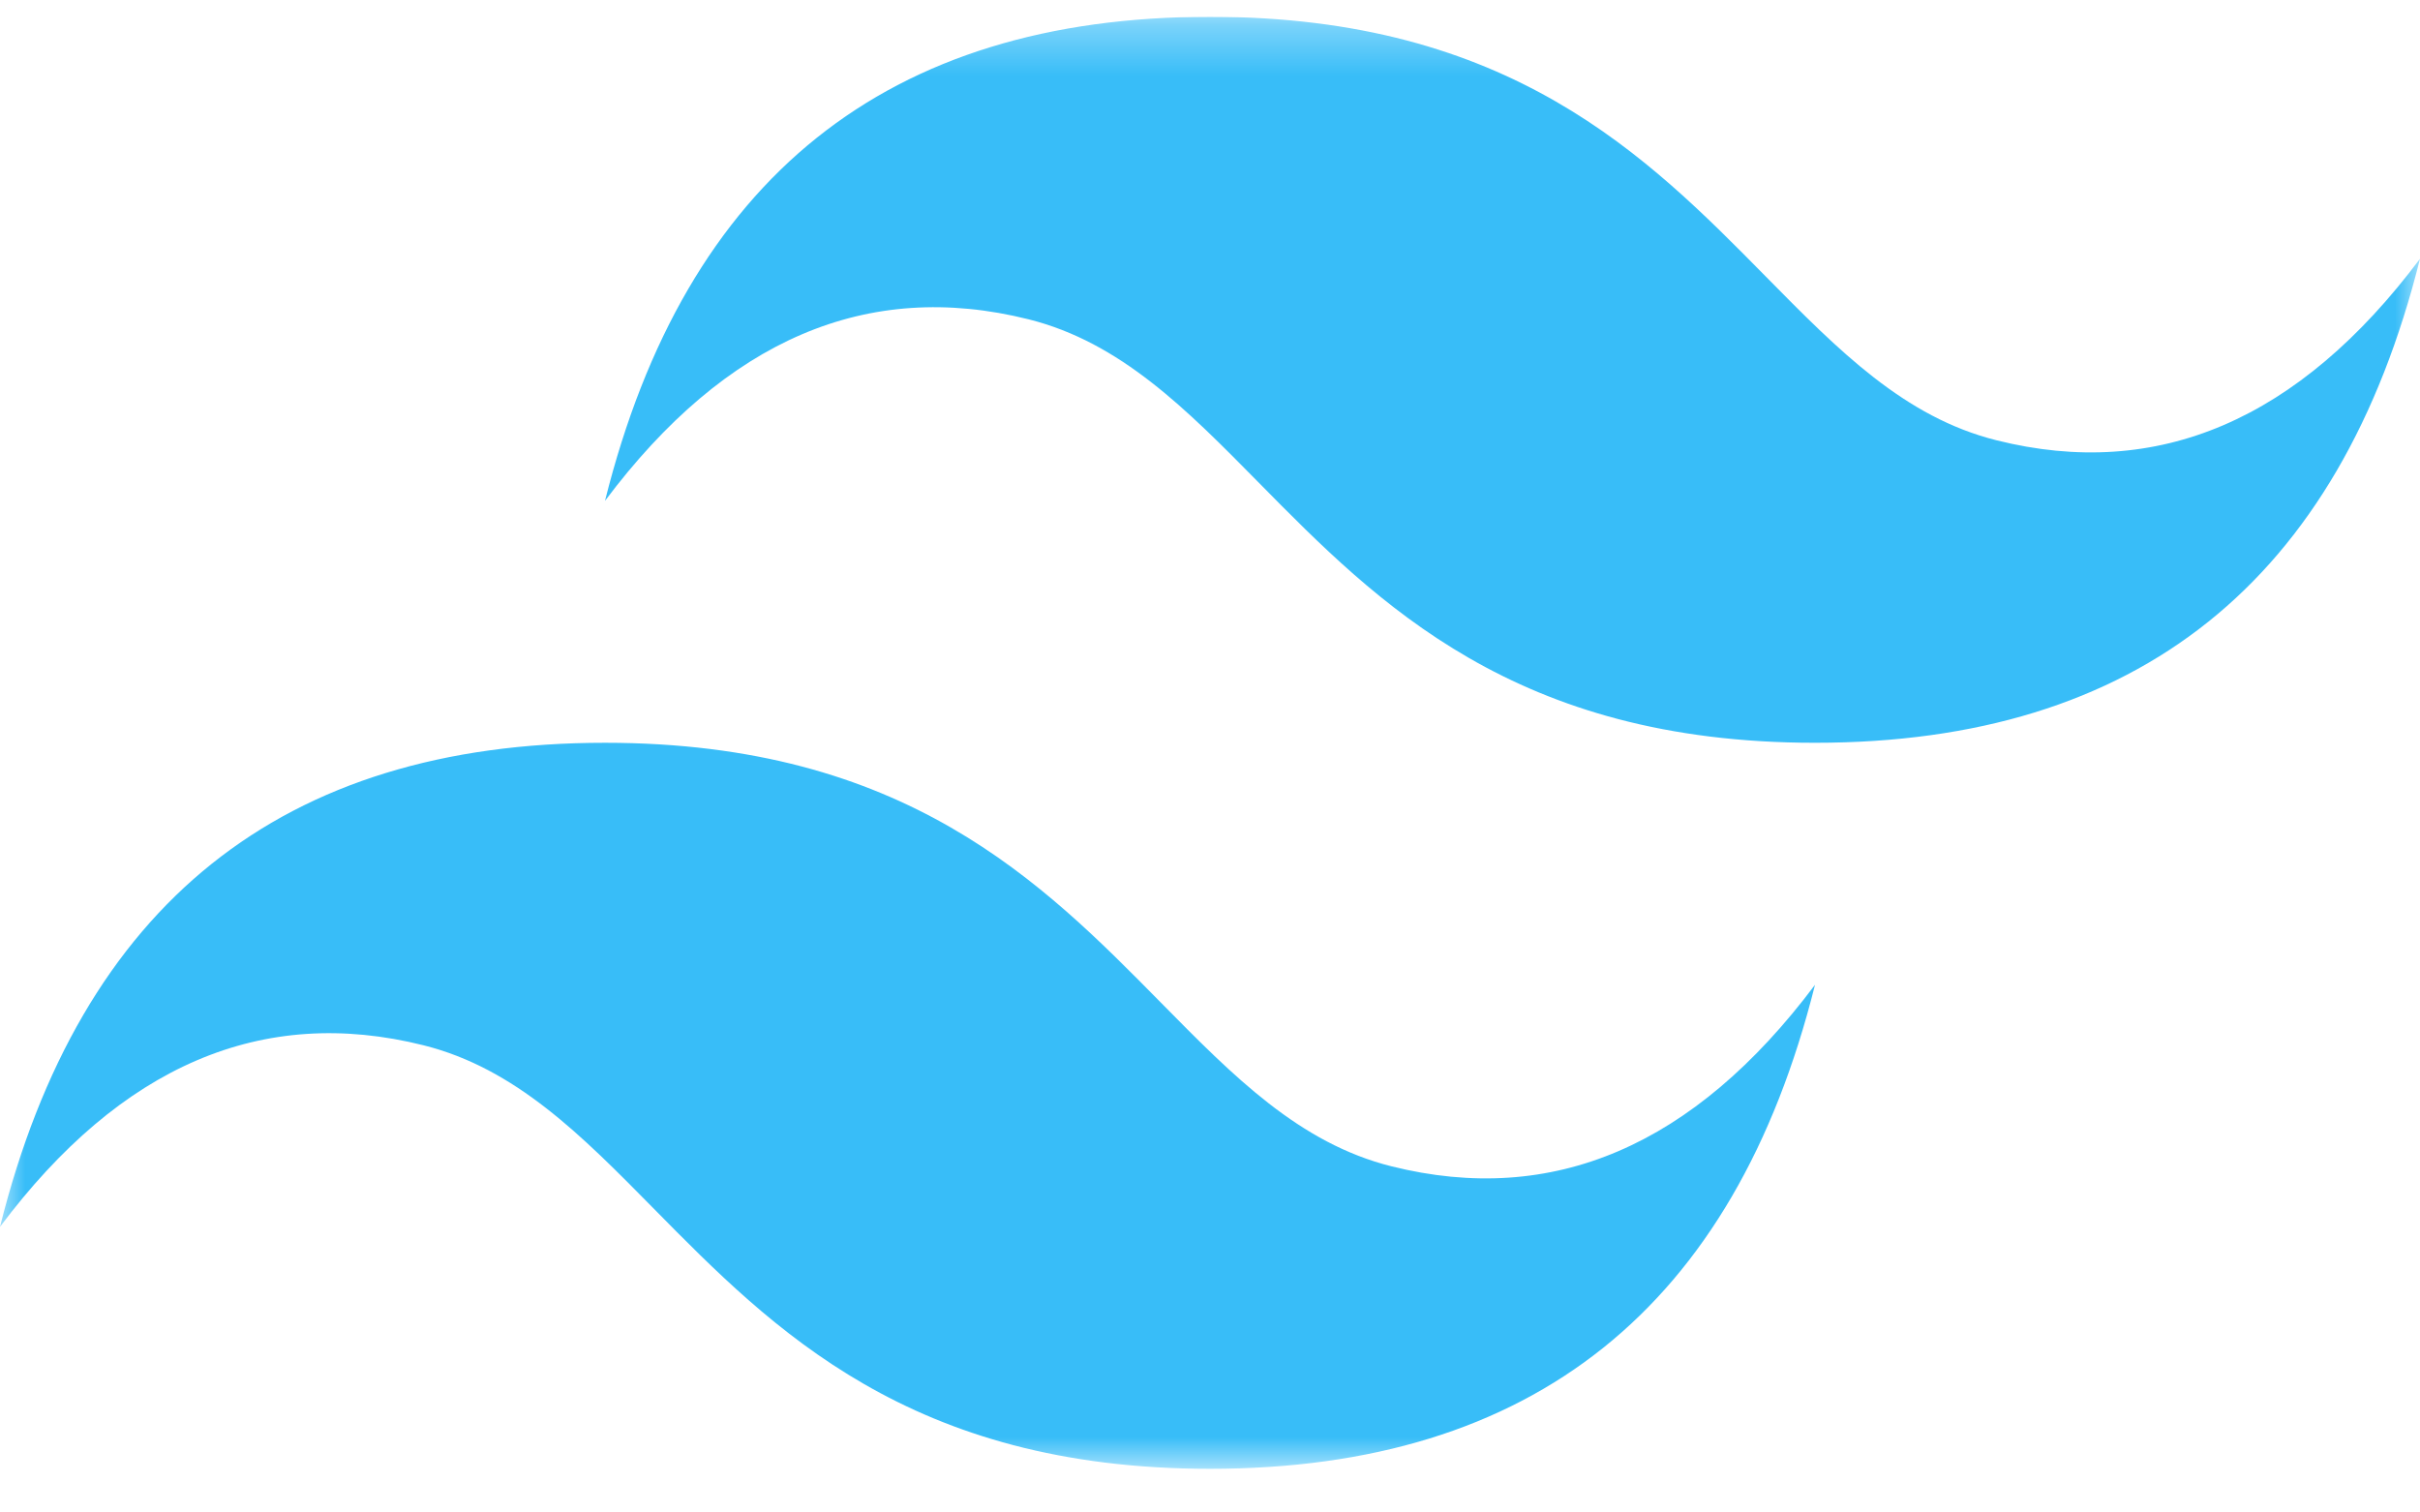 <svg width="48" height="30" viewBox="0 0 48 30" fill="none" xmlns="http://www.w3.org/2000/svg">
<g clip-path="url(#clip0_90_2251)">
<mask id="mask0_90_2251" style="mask-type:luminance" maskUnits="userSpaceOnUse" x="0" y="0" width="48" height="30">
<path d="M0 0.333H48V29.134H0V0.333Z" fill="white"/>
</mask>
<g mask="url(#mask0_90_2251)">
<path fill-rule="evenodd" clip-rule="evenodd" d="M24 0.333C17.6 0.333 13.6 3.534 12 9.934C14.4 6.734 17.2 5.534 20.4 6.333C22.226 6.79 23.531 8.115 24.975 9.581C27.328 11.969 30.052 14.733 36 14.733C42.4 14.733 46.4 11.534 48 5.133C45.6 8.334 42.8 9.534 39.6 8.733C37.774 8.277 36.469 6.952 35.025 5.486C32.672 3.098 29.948 0.333 24 0.333ZM12 14.733C5.6 14.733 1.6 17.933 0 24.334C2.4 21.134 5.2 19.933 8.4 20.733C10.226 21.19 11.531 22.515 12.975 23.981C15.328 26.369 18.052 29.134 24 29.134C30.4 29.134 34.4 25.933 36 19.534C33.6 22.733 30.8 23.933 27.6 23.134C25.774 22.677 24.469 21.352 23.025 19.886C20.672 17.498 17.948 14.733 12 14.733Z" fill="#38BDF8"/>
</g>
</g>
<defs>
<clipPath id="clip0_90_2251">
<rect width="48" height="29.333" fill="white" transform="translate(0 0.333)"/>
</clipPath>
</defs>
</svg>
